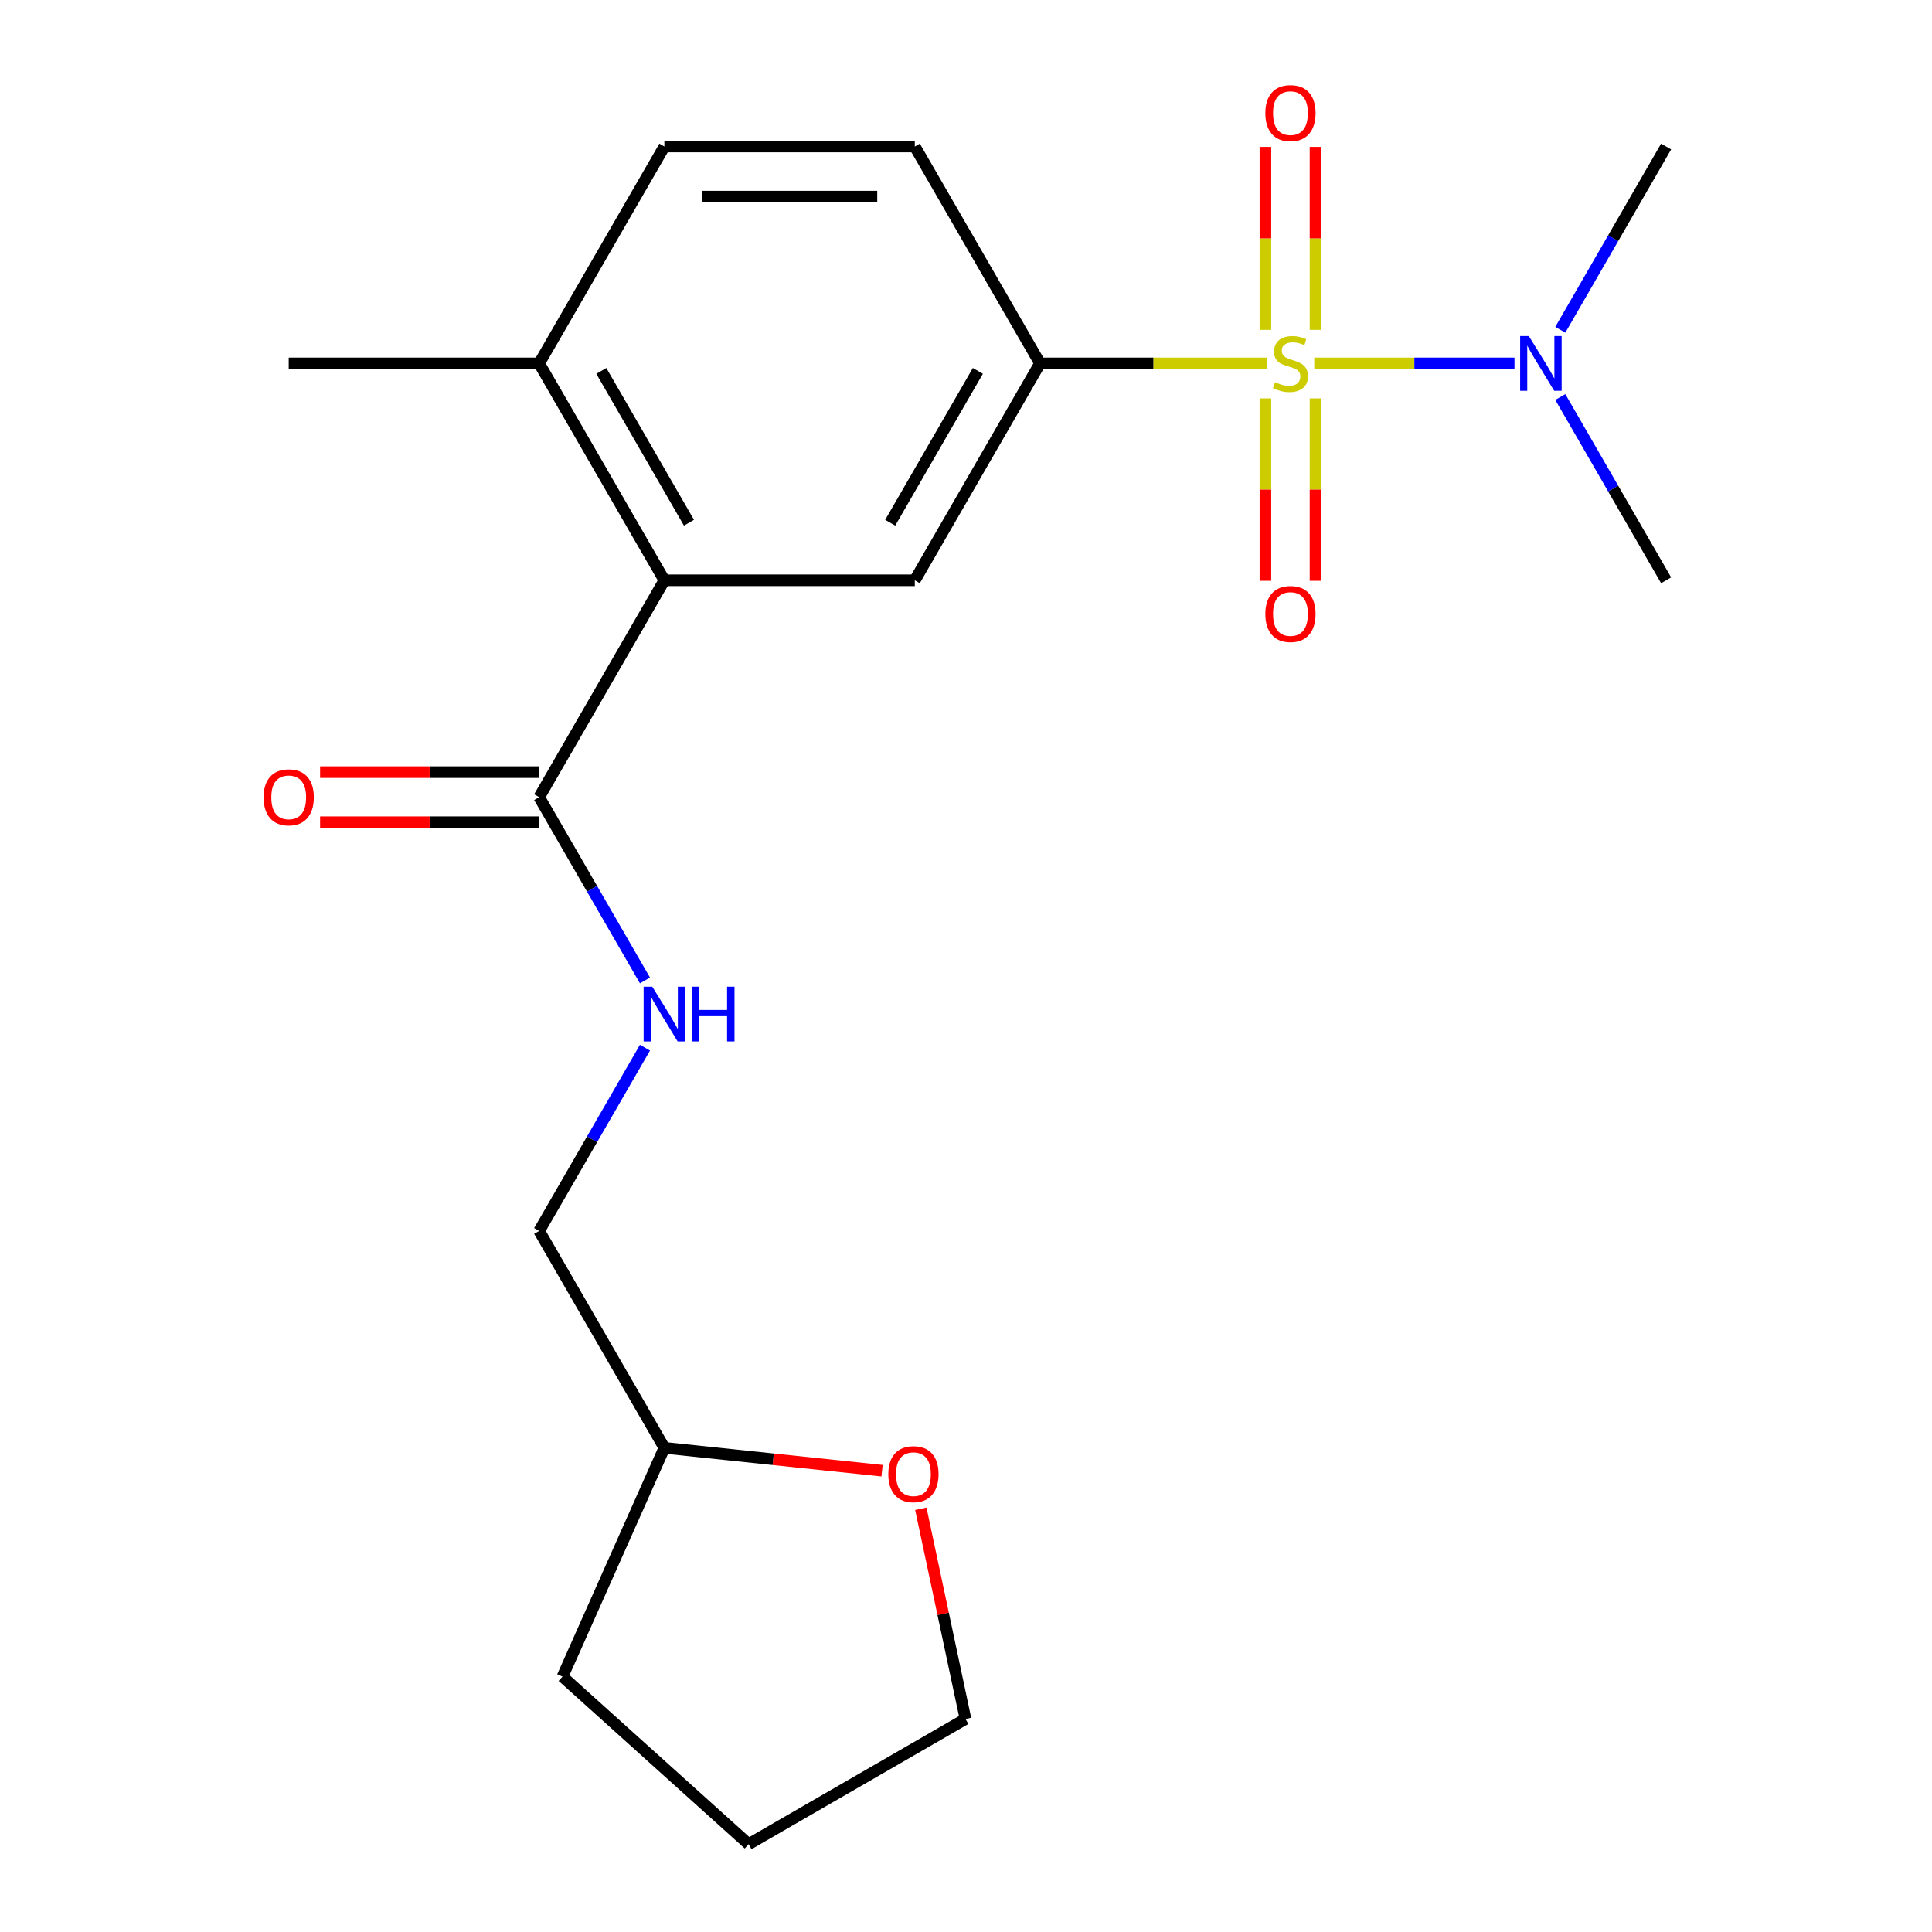 <?xml version='1.0' encoding='iso-8859-1'?>
<svg version='1.1' baseProfile='full'
              xmlns='http://www.w3.org/2000/svg'
                      xmlns:rdkit='http://www.rdkit.org/xml'
                      xmlns:xlink='http://www.w3.org/1999/xlink'
                  xml:space='preserve'
width='1000px' height='1000px' viewBox='0 0 1000 1000'>
<!-- END OF HEADER -->
<rect style='opacity:1.0;fill:#FFFFFF;stroke:none' width='1000' height='1000' x='0' y='0'> </rect>
<path class='bond-0' d='M 655.619,188.096 L 596.967,188.096' style='fill:none;fill-rule:evenodd;stroke:#CCCC00;stroke-width:6px;stroke-linecap:butt;stroke-linejoin:miter;stroke-opacity:1' />
<path class='bond-0' d='M 596.967,188.096 L 538.314,188.096' style='fill:none;fill-rule:evenodd;stroke:#000000;stroke-width:6px;stroke-linecap:butt;stroke-linejoin:miter;stroke-opacity:1' />
<path class='bond-4' d='M 680.26,188.096 L 732.076,188.096' style='fill:none;fill-rule:evenodd;stroke:#CCCC00;stroke-width:6px;stroke-linecap:butt;stroke-linejoin:miter;stroke-opacity:1' />
<path class='bond-4' d='M 732.076,188.096 L 783.893,188.096' style='fill:none;fill-rule:evenodd;stroke:#0000FF;stroke-width:6px;stroke-linecap:butt;stroke-linejoin:miter;stroke-opacity:1' />
<path class='bond-5' d='M 654.977,206.216 L 654.977,253.415' style='fill:none;fill-rule:evenodd;stroke:#CCCC00;stroke-width:6px;stroke-linecap:butt;stroke-linejoin:miter;stroke-opacity:1' />
<path class='bond-5' d='M 654.977,253.415 L 654.977,300.613' style='fill:none;fill-rule:evenodd;stroke:#FF0000;stroke-width:6px;stroke-linecap:butt;stroke-linejoin:miter;stroke-opacity:1' />
<path class='bond-5' d='M 680.902,206.216 L 680.902,253.415' style='fill:none;fill-rule:evenodd;stroke:#CCCC00;stroke-width:6px;stroke-linecap:butt;stroke-linejoin:miter;stroke-opacity:1' />
<path class='bond-5' d='M 680.902,253.415 L 680.902,300.613' style='fill:none;fill-rule:evenodd;stroke:#FF0000;stroke-width:6px;stroke-linecap:butt;stroke-linejoin:miter;stroke-opacity:1' />
<path class='bond-6' d='M 680.902,170.735 L 680.902,123.386' style='fill:none;fill-rule:evenodd;stroke:#CCCC00;stroke-width:6px;stroke-linecap:butt;stroke-linejoin:miter;stroke-opacity:1' />
<path class='bond-6' d='M 680.902,123.386 L 680.902,76.037' style='fill:none;fill-rule:evenodd;stroke:#FF0000;stroke-width:6px;stroke-linecap:butt;stroke-linejoin:miter;stroke-opacity:1' />
<path class='bond-6' d='M 654.977,170.735 L 654.977,123.386' style='fill:none;fill-rule:evenodd;stroke:#CCCC00;stroke-width:6px;stroke-linecap:butt;stroke-linejoin:miter;stroke-opacity:1' />
<path class='bond-6' d='M 654.977,123.386 L 654.977,76.037' style='fill:none;fill-rule:evenodd;stroke:#FF0000;stroke-width:6px;stroke-linecap:butt;stroke-linejoin:miter;stroke-opacity:1' />
<path class='bond-2' d='M 538.314,188.096 L 473.502,300.355' style='fill:none;fill-rule:evenodd;stroke:#000000;stroke-width:6px;stroke-linecap:butt;stroke-linejoin:miter;stroke-opacity:1' />
<path class='bond-2' d='M 506.141,191.972 L 460.772,270.553' style='fill:none;fill-rule:evenodd;stroke:#000000;stroke-width:6px;stroke-linecap:butt;stroke-linejoin:miter;stroke-opacity:1' />
<path class='bond-9' d='M 538.314,188.096 L 473.502,75.837' style='fill:none;fill-rule:evenodd;stroke:#000000;stroke-width:6px;stroke-linecap:butt;stroke-linejoin:miter;stroke-opacity:1' />
<path class='bond-1' d='M 343.876,300.355 L 473.502,300.355' style='fill:none;fill-rule:evenodd;stroke:#000000;stroke-width:6px;stroke-linecap:butt;stroke-linejoin:miter;stroke-opacity:1' />
<path class='bond-3' d='M 343.876,300.355 L 279.063,412.613' style='fill:none;fill-rule:evenodd;stroke:#000000;stroke-width:6px;stroke-linecap:butt;stroke-linejoin:miter;stroke-opacity:1' />
<path class='bond-21' d='M 343.876,300.355 L 279.063,188.096' style='fill:none;fill-rule:evenodd;stroke:#000000;stroke-width:6px;stroke-linecap:butt;stroke-linejoin:miter;stroke-opacity:1' />
<path class='bond-21' d='M 356.606,270.553 L 311.237,191.972' style='fill:none;fill-rule:evenodd;stroke:#000000;stroke-width:6px;stroke-linecap:butt;stroke-linejoin:miter;stroke-opacity:1' />
<path class='bond-7' d='M 279.063,412.613 L 306.447,460.043' style='fill:none;fill-rule:evenodd;stroke:#000000;stroke-width:6px;stroke-linecap:butt;stroke-linejoin:miter;stroke-opacity:1' />
<path class='bond-7' d='M 306.447,460.043 L 333.83,507.472' style='fill:none;fill-rule:evenodd;stroke:#0000FF;stroke-width:6px;stroke-linecap:butt;stroke-linejoin:miter;stroke-opacity:1' />
<path class='bond-10' d='M 279.063,399.651 L 222.371,399.651' style='fill:none;fill-rule:evenodd;stroke:#000000;stroke-width:6px;stroke-linecap:butt;stroke-linejoin:miter;stroke-opacity:1' />
<path class='bond-10' d='M 222.371,399.651 L 165.678,399.651' style='fill:none;fill-rule:evenodd;stroke:#FF0000;stroke-width:6px;stroke-linecap:butt;stroke-linejoin:miter;stroke-opacity:1' />
<path class='bond-10' d='M 279.063,425.576 L 222.371,425.576' style='fill:none;fill-rule:evenodd;stroke:#000000;stroke-width:6px;stroke-linecap:butt;stroke-linejoin:miter;stroke-opacity:1' />
<path class='bond-10' d='M 222.371,425.576 L 165.678,425.576' style='fill:none;fill-rule:evenodd;stroke:#FF0000;stroke-width:6px;stroke-linecap:butt;stroke-linejoin:miter;stroke-opacity:1' />
<path class='bond-15' d='M 807.611,170.695 L 834.995,123.266' style='fill:none;fill-rule:evenodd;stroke:#0000FF;stroke-width:6px;stroke-linecap:butt;stroke-linejoin:miter;stroke-opacity:1' />
<path class='bond-15' d='M 834.995,123.266 L 862.378,75.837' style='fill:none;fill-rule:evenodd;stroke:#000000;stroke-width:6px;stroke-linecap:butt;stroke-linejoin:miter;stroke-opacity:1' />
<path class='bond-16' d='M 807.611,205.496 L 834.995,252.925' style='fill:none;fill-rule:evenodd;stroke:#0000FF;stroke-width:6px;stroke-linecap:butt;stroke-linejoin:miter;stroke-opacity:1' />
<path class='bond-16' d='M 834.995,252.925 L 862.378,300.355' style='fill:none;fill-rule:evenodd;stroke:#000000;stroke-width:6px;stroke-linecap:butt;stroke-linejoin:miter;stroke-opacity:1' />
<path class='bond-13' d='M 333.83,542.273 L 306.447,589.702' style='fill:none;fill-rule:evenodd;stroke:#0000FF;stroke-width:6px;stroke-linecap:butt;stroke-linejoin:miter;stroke-opacity:1' />
<path class='bond-13' d='M 306.447,589.702 L 279.063,637.131' style='fill:none;fill-rule:evenodd;stroke:#000000;stroke-width:6px;stroke-linecap:butt;stroke-linejoin:miter;stroke-opacity:1' />
<path class='bond-8' d='M 279.063,188.096 L 343.876,75.837' style='fill:none;fill-rule:evenodd;stroke:#000000;stroke-width:6px;stroke-linecap:butt;stroke-linejoin:miter;stroke-opacity:1' />
<path class='bond-18' d='M 279.063,188.096 L 149.438,188.096' style='fill:none;fill-rule:evenodd;stroke:#000000;stroke-width:6px;stroke-linecap:butt;stroke-linejoin:miter;stroke-opacity:1' />
<path class='bond-12' d='M 473.502,75.837 L 343.876,75.837' style='fill:none;fill-rule:evenodd;stroke:#000000;stroke-width:6px;stroke-linecap:butt;stroke-linejoin:miter;stroke-opacity:1' />
<path class='bond-12' d='M 454.058,101.762 L 363.32,101.762' style='fill:none;fill-rule:evenodd;stroke:#000000;stroke-width:6px;stroke-linecap:butt;stroke-linejoin:miter;stroke-opacity:1' />
<path class='bond-11' d='M 456.551,761.233 L 400.213,755.312' style='fill:none;fill-rule:evenodd;stroke:#FF0000;stroke-width:6px;stroke-linecap:butt;stroke-linejoin:miter;stroke-opacity:1' />
<path class='bond-11' d='M 400.213,755.312 L 343.876,749.39' style='fill:none;fill-rule:evenodd;stroke:#000000;stroke-width:6px;stroke-linecap:butt;stroke-linejoin:miter;stroke-opacity:1' />
<path class='bond-17' d='M 476.618,780.941 L 488.18,835.337' style='fill:none;fill-rule:evenodd;stroke:#FF0000;stroke-width:6px;stroke-linecap:butt;stroke-linejoin:miter;stroke-opacity:1' />
<path class='bond-17' d='M 488.18,835.337 L 499.742,889.733' style='fill:none;fill-rule:evenodd;stroke:#000000;stroke-width:6px;stroke-linecap:butt;stroke-linejoin:miter;stroke-opacity:1' />
<path class='bond-14' d='M 279.063,637.131 L 343.876,749.39' style='fill:none;fill-rule:evenodd;stroke:#000000;stroke-width:6px;stroke-linecap:butt;stroke-linejoin:miter;stroke-opacity:1' />
<path class='bond-19' d='M 343.876,749.39 L 291.153,867.809' style='fill:none;fill-rule:evenodd;stroke:#000000;stroke-width:6px;stroke-linecap:butt;stroke-linejoin:miter;stroke-opacity:1' />
<path class='bond-22' d='M 499.742,889.733 L 387.483,954.545' style='fill:none;fill-rule:evenodd;stroke:#000000;stroke-width:6px;stroke-linecap:butt;stroke-linejoin:miter;stroke-opacity:1' />
<path class='bond-20' d='M 291.153,867.809 L 387.483,954.545' style='fill:none;fill-rule:evenodd;stroke:#000000;stroke-width:6px;stroke-linecap:butt;stroke-linejoin:miter;stroke-opacity:1' />
<path  class='atom-0' d='M 659.94 197.816
Q 660.26 197.936, 661.58 198.496
Q 662.9 199.056, 664.34 199.416
Q 665.82 199.736, 667.26 199.736
Q 669.94 199.736, 671.5 198.456
Q 673.06 197.136, 673.06 194.856
Q 673.06 193.296, 672.26 192.336
Q 671.5 191.376, 670.3 190.856
Q 669.1 190.336, 667.1 189.736
Q 664.58 188.976, 663.06 188.256
Q 661.58 187.536, 660.5 186.016
Q 659.46 184.496, 659.46 181.936
Q 659.46 178.376, 661.86 176.176
Q 664.3 173.976, 669.1 173.976
Q 672.38 173.976, 676.1 175.536
L 675.18 178.616
Q 671.78 177.216, 669.22 177.216
Q 666.46 177.216, 664.94 178.376
Q 663.42 179.496, 663.46 181.456
Q 663.46 182.976, 664.22 183.896
Q 665.02 184.816, 666.14 185.336
Q 667.3 185.856, 669.22 186.456
Q 671.78 187.256, 673.3 188.056
Q 674.82 188.856, 675.9 190.496
Q 677.02 192.096, 677.02 194.856
Q 677.02 198.776, 674.38 200.896
Q 671.78 202.976, 667.42 202.976
Q 664.9 202.976, 662.98 202.416
Q 661.1 201.896, 658.86 200.976
L 659.94 197.816
' fill='#CCCC00'/>
<path  class='atom-5' d='M 791.305 173.936
L 800.585 188.936
Q 801.505 190.416, 802.985 193.096
Q 804.465 195.776, 804.545 195.936
L 804.545 173.936
L 808.305 173.936
L 808.305 202.256
L 804.425 202.256
L 794.465 185.856
Q 793.305 183.936, 792.065 181.736
Q 790.865 179.536, 790.505 178.856
L 790.505 202.256
L 786.825 202.256
L 786.825 173.936
L 791.305 173.936
' fill='#0000FF'/>
<path  class='atom-6' d='M 654.94 317.801
Q 654.94 311.001, 658.3 307.201
Q 661.66 303.401, 667.94 303.401
Q 674.22 303.401, 677.58 307.201
Q 680.94 311.001, 680.94 317.801
Q 680.94 324.681, 677.54 328.601
Q 674.14 332.481, 667.94 332.481
Q 661.7 332.481, 658.3 328.601
Q 654.94 324.721, 654.94 317.801
M 667.94 329.281
Q 672.26 329.281, 674.58 326.401
Q 676.94 323.481, 676.94 317.801
Q 676.94 312.241, 674.58 309.441
Q 672.26 306.601, 667.94 306.601
Q 663.62 306.601, 661.26 309.401
Q 658.94 312.201, 658.94 317.801
Q 658.94 323.521, 661.26 326.401
Q 663.62 329.281, 667.94 329.281
' fill='#FF0000'/>
<path  class='atom-7' d='M 654.94 58.55
Q 654.94 51.75, 658.3 47.95
Q 661.66 44.15, 667.94 44.15
Q 674.22 44.15, 677.58 47.95
Q 680.94 51.75, 680.94 58.55
Q 680.94 65.43, 677.54 69.35
Q 674.14 73.23, 667.94 73.23
Q 661.7 73.23, 658.3 69.35
Q 654.94 65.47, 654.94 58.55
M 667.94 70.03
Q 672.26 70.03, 674.58 67.15
Q 676.94 64.23, 676.94 58.55
Q 676.94 52.99, 674.58 50.19
Q 672.26 47.35, 667.94 47.35
Q 663.62 47.35, 661.26 50.15
Q 658.94 52.95, 658.94 58.55
Q 658.94 64.27, 661.26 67.15
Q 663.62 70.03, 667.94 70.03
' fill='#FF0000'/>
<path  class='atom-8' d='M 337.616 510.712
L 346.896 525.712
Q 347.816 527.192, 349.296 529.872
Q 350.776 532.552, 350.856 532.712
L 350.856 510.712
L 354.616 510.712
L 354.616 539.032
L 350.736 539.032
L 340.776 522.632
Q 339.616 520.712, 338.376 518.512
Q 337.176 516.312, 336.816 515.632
L 336.816 539.032
L 333.136 539.032
L 333.136 510.712
L 337.616 510.712
' fill='#0000FF'/>
<path  class='atom-8' d='M 358.016 510.712
L 361.856 510.712
L 361.856 522.752
L 376.336 522.752
L 376.336 510.712
L 380.176 510.712
L 380.176 539.032
L 376.336 539.032
L 376.336 525.952
L 361.856 525.952
L 361.856 539.032
L 358.016 539.032
L 358.016 510.712
' fill='#0000FF'/>
<path  class='atom-11' d='M 136.438 412.693
Q 136.438 405.893, 139.798 402.093
Q 143.158 398.293, 149.438 398.293
Q 155.718 398.293, 159.078 402.093
Q 162.438 405.893, 162.438 412.693
Q 162.438 419.573, 159.038 423.493
Q 155.638 427.373, 149.438 427.373
Q 143.198 427.373, 139.798 423.493
Q 136.438 419.613, 136.438 412.693
M 149.438 424.173
Q 153.758 424.173, 156.078 421.293
Q 158.438 418.373, 158.438 412.693
Q 158.438 407.133, 156.078 404.333
Q 153.758 401.493, 149.438 401.493
Q 145.118 401.493, 142.758 404.293
Q 140.438 407.093, 140.438 412.693
Q 140.438 418.413, 142.758 421.293
Q 145.118 424.173, 149.438 424.173
' fill='#FF0000'/>
<path  class='atom-12' d='M 459.791 763.02
Q 459.791 756.22, 463.151 752.42
Q 466.511 748.62, 472.791 748.62
Q 479.071 748.62, 482.431 752.42
Q 485.791 756.22, 485.791 763.02
Q 485.791 769.9, 482.391 773.82
Q 478.991 777.7, 472.791 777.7
Q 466.551 777.7, 463.151 773.82
Q 459.791 769.94, 459.791 763.02
M 472.791 774.5
Q 477.111 774.5, 479.431 771.62
Q 481.791 768.7, 481.791 763.02
Q 481.791 757.46, 479.431 754.66
Q 477.111 751.82, 472.791 751.82
Q 468.471 751.82, 466.111 754.62
Q 463.791 757.42, 463.791 763.02
Q 463.791 768.74, 466.111 771.62
Q 468.471 774.5, 472.791 774.5
' fill='#FF0000'/>
</svg>

